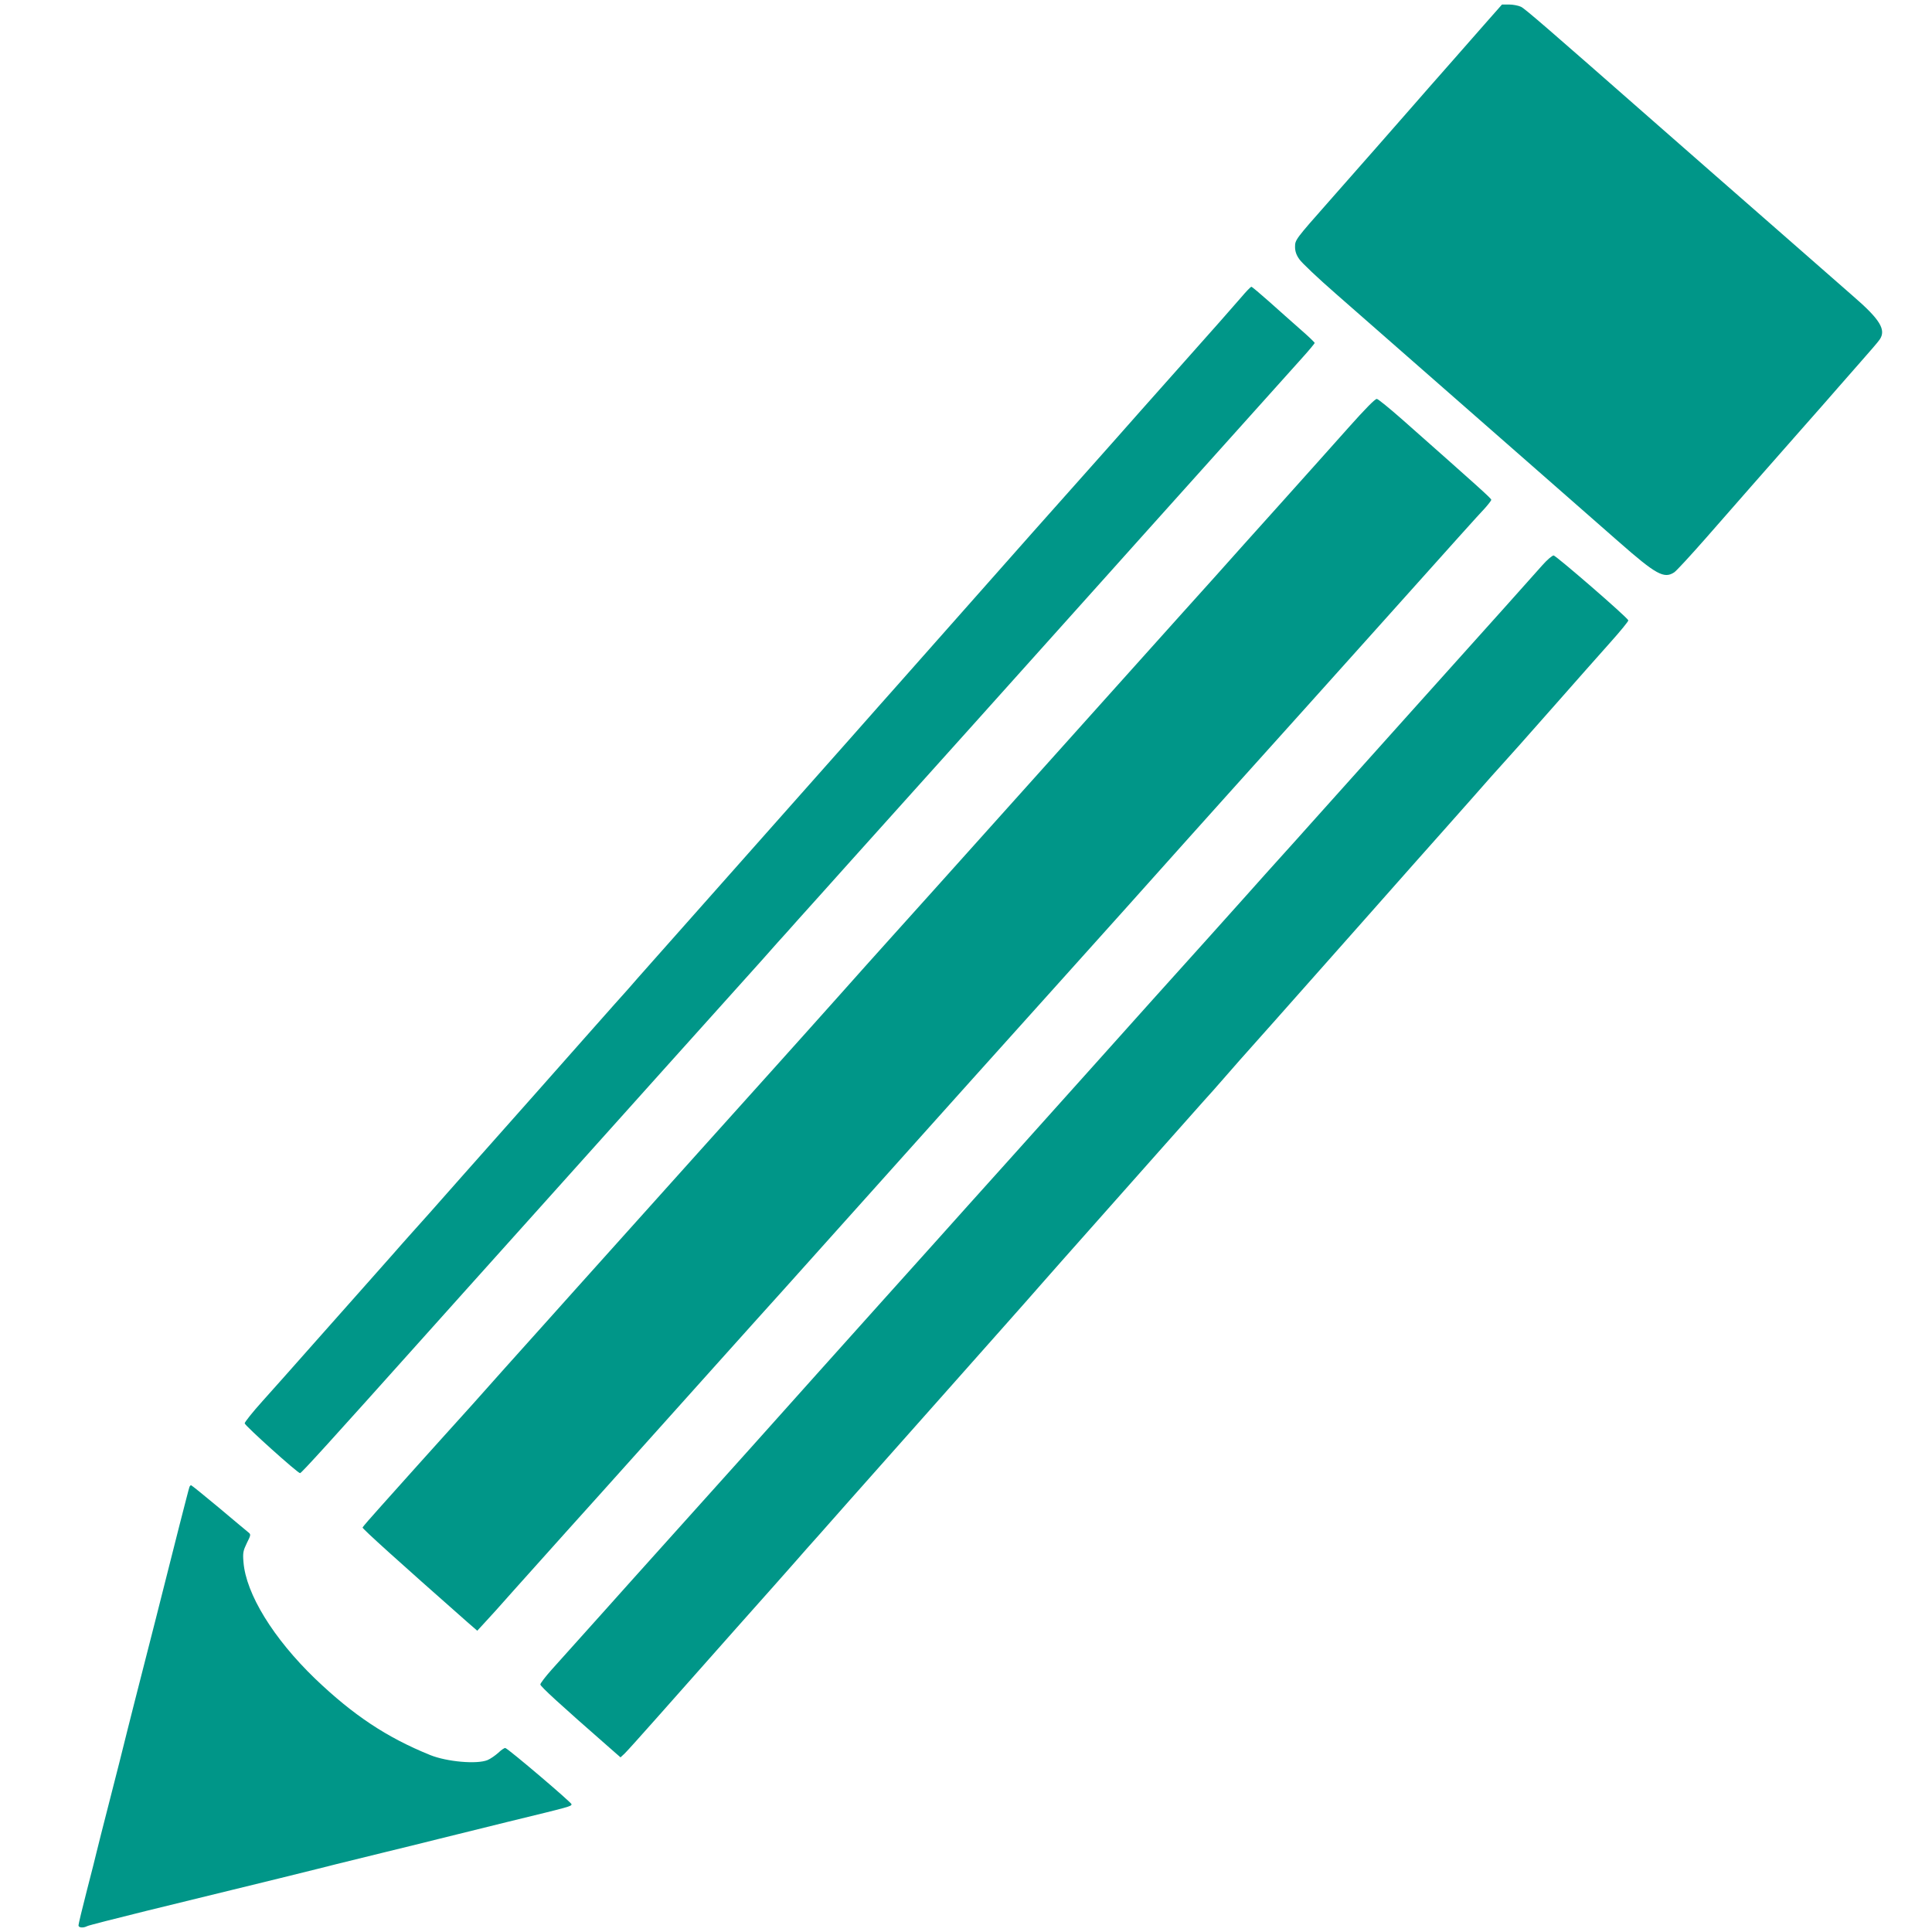 <?xml version="1.0" standalone="no"?>
<!DOCTYPE svg PUBLIC "-//W3C//DTD SVG 20010904//EN"
 "http://www.w3.org/TR/2001/REC-SVG-20010904/DTD/svg10.dtd">
<svg version="1.0" xmlns="http://www.w3.org/2000/svg"
 width="1280pt" height="1280pt" viewBox="0 0 1280 1280"
 preserveAspectRatio="xMidYMid meet">
<g transform="translate(0,1280) scale(0.1,-0.1)"
fill="#009688" stroke="none">
<path d="M9853 12659 c-54 -62 -168 -191 -253 -288 -86 -97 -189 -215 -230
-262 -72 -83 -400 -456 -566 -644 -220 -249 -224 -254 -224 -300 0 -29 8 -54
28 -82 15 -23 124 -126 242 -229 248 -218 882 -773 1345 -1179 176 -154 414
-363 529 -464 248 -218 301 -247 368 -203 14 9 109 112 210 227 232 265 368
420 627 714 113 128 224 254 246 280 22 25 89 102 150 171 61 69 119 136 128
150 45 65 3 134 -178 290 -27 23 -209 183 -404 354 -195 171 -429 376 -521
456 -91 80 -274 240 -405 355 -682 599 -841 737 -868 750 -17 8 -52 15 -78 15
l-48 0 -98 -111z"/>
<path d="M8224 10831 c-32 -38 -214 -244 -404 -457 -190 -213 -381 -429 -425
-479 -44 -49 -94 -106 -111 -125 -59 -66 -219 -246 -436 -490 -381 -431 -798
-902 -903 -1020 -56 -63 -192 -216 -301 -340 -288 -324 -703 -792 -1059 -1194
-171 -192 -332 -375 -360 -406 -27 -32 -97 -111 -155 -175 -58 -65 -145 -164
-195 -220 -49 -56 -191 -216 -315 -356 -124 -139 -351 -395 -504 -568 -153
-174 -300 -339 -325 -366 -25 -28 -91 -102 -146 -165 -55 -62 -143 -162 -195
-220 -52 -58 -194 -218 -315 -355 -121 -137 -273 -308 -337 -379 -65 -72 -117
-138 -117 -146 1 -15 351 -330 367 -330 9 0 198 208 832 916 68 76 181 202
250 279 195 217 562 626 691 770 372 415 992 1106 1104 1230 153 170 241 268
287 321 24 26 86 95 138 154 52 58 210 233 350 390 249 277 623 694 805 896
195 217 613 684 904 1008 64 72 157 175 206 230 50 56 192 214 315 351 494
550 668 744 752 838 48 53 88 101 88 105 0 4 -44 46 -97 92 -53 47 -146 129
-206 183 -60 53 -112 97 -116 97 -5 0 -35 -31 -67 -69z"/>
<path d="M8935 9968 c-93 -105 -296 -331 -449 -502 -154 -171 -352 -392 -440
-491 -89 -99 -186 -207 -216 -240 -30 -34 -109 -122 -175 -195 -66 -74 -220
-245 -341 -380 -121 -135 -317 -353 -435 -485 -732 -816 -738 -823 -975 -1086
-82 -91 -239 -266 -349 -390 -110 -123 -303 -339 -430 -480 -126 -140 -343
-381 -481 -535 -481 -536 -718 -800 -833 -928 -64 -72 -157 -175 -206 -230
-183 -204 -354 -394 -475 -531 -69 -76 -152 -169 -185 -205 -33 -36 -114 -126
-180 -200 -66 -74 -174 -195 -240 -268 -66 -73 -121 -137 -123 -142 -3 -7 242
-228 691 -624 l69 -60 46 50 c26 27 115 126 197 219 83 92 238 266 345 385
107 119 310 344 450 501 140 156 394 439 564 629 171 190 362 404 427 475 64
72 219 245 345 385 126 141 344 383 484 540 311 347 499 557 965 1075 197 220
411 458 475 529 277 310 318 356 390 436 42 47 180 200 305 340 126 140 342
381 481 535 138 154 354 395 480 535 539 602 679 758 721 802 23 26 43 51 43
57 0 9 -86 86 -589 531 -84 74 -160 136 -169 137 -11 2 -80 -69 -187 -189z"/>
<path d="M10220 9057 c-56 -64 -324 -363 -880 -982 -360 -401 -628 -700 -650
-725 -27 -31 -164 -183 -220 -245 -30 -33 -127 -141 -215 -240 -88 -98 -205
-229 -260 -290 -55 -61 -217 -241 -360 -400 -244 -273 -383 -427 -919 -1025
-121 -135 -261 -290 -311 -346 -49 -55 -142 -158 -206 -230 -64 -71 -219 -244
-345 -384 -126 -141 -326 -364 -444 -495 -118 -132 -313 -350 -434 -485 -347
-386 -649 -722 -795 -885 -74 -82 -150 -168 -170 -190 -40 -44 -246 -274 -358
-399 -40 -45 -73 -88 -73 -96 0 -13 129 -131 458 -419 l73 -64 26 24 c14 13
109 119 212 235 102 115 341 385 531 599 190 213 368 414 395 445 28 32 97
111 155 175 58 65 143 162 190 215 47 53 328 370 625 704 297 335 581 654 630
711 50 56 124 140 164 186 218 246 487 549 660 744 107 121 229 258 270 304
42 46 96 107 121 136 59 68 175 200 265 300 39 44 126 141 191 215 326 367
693 782 824 930 80 90 170 192 200 225 30 34 118 133 195 220 77 88 163 185
191 215 28 30 172 192 320 360 148 168 324 367 392 443 68 76 122 142 120 147
-7 21 -480 430 -495 430 -10 -1 -43 -29 -73 -63z"/>
<path d="M1255 2948 c-3 -7 -32 -121 -66 -253 -102 -405 -227 -897 -296 -1165
-36 -140 -68 -271 -73 -290 -4 -19 -45 -179 -90 -355 -45 -176 -86 -336 -90
-355 -4 -19 -33 -133 -64 -253 -31 -120 -56 -225 -56 -233 0 -16 31 -19 58 -5
9 5 186 50 392 101 707 172 1200 294 1260 310 19 5 157 39 305 75 149 36 313
77 365 90 52 13 262 65 465 115 424 103 417 102 422 116 3 9 -414 364 -439
373 -5 2 -26 -12 -46 -31 -21 -19 -53 -41 -72 -49 -71 -29 -269 -11 -379 33
-289 117 -510 264 -763 506 -276 266 -459 562 -475 774 -5 60 -2 74 22 124 28
56 28 58 9 73 -11 9 -99 82 -196 164 -97 81 -179 147 -182 147 -4 0 -9 -6 -11
-12z"/>
</g>
</svg>
